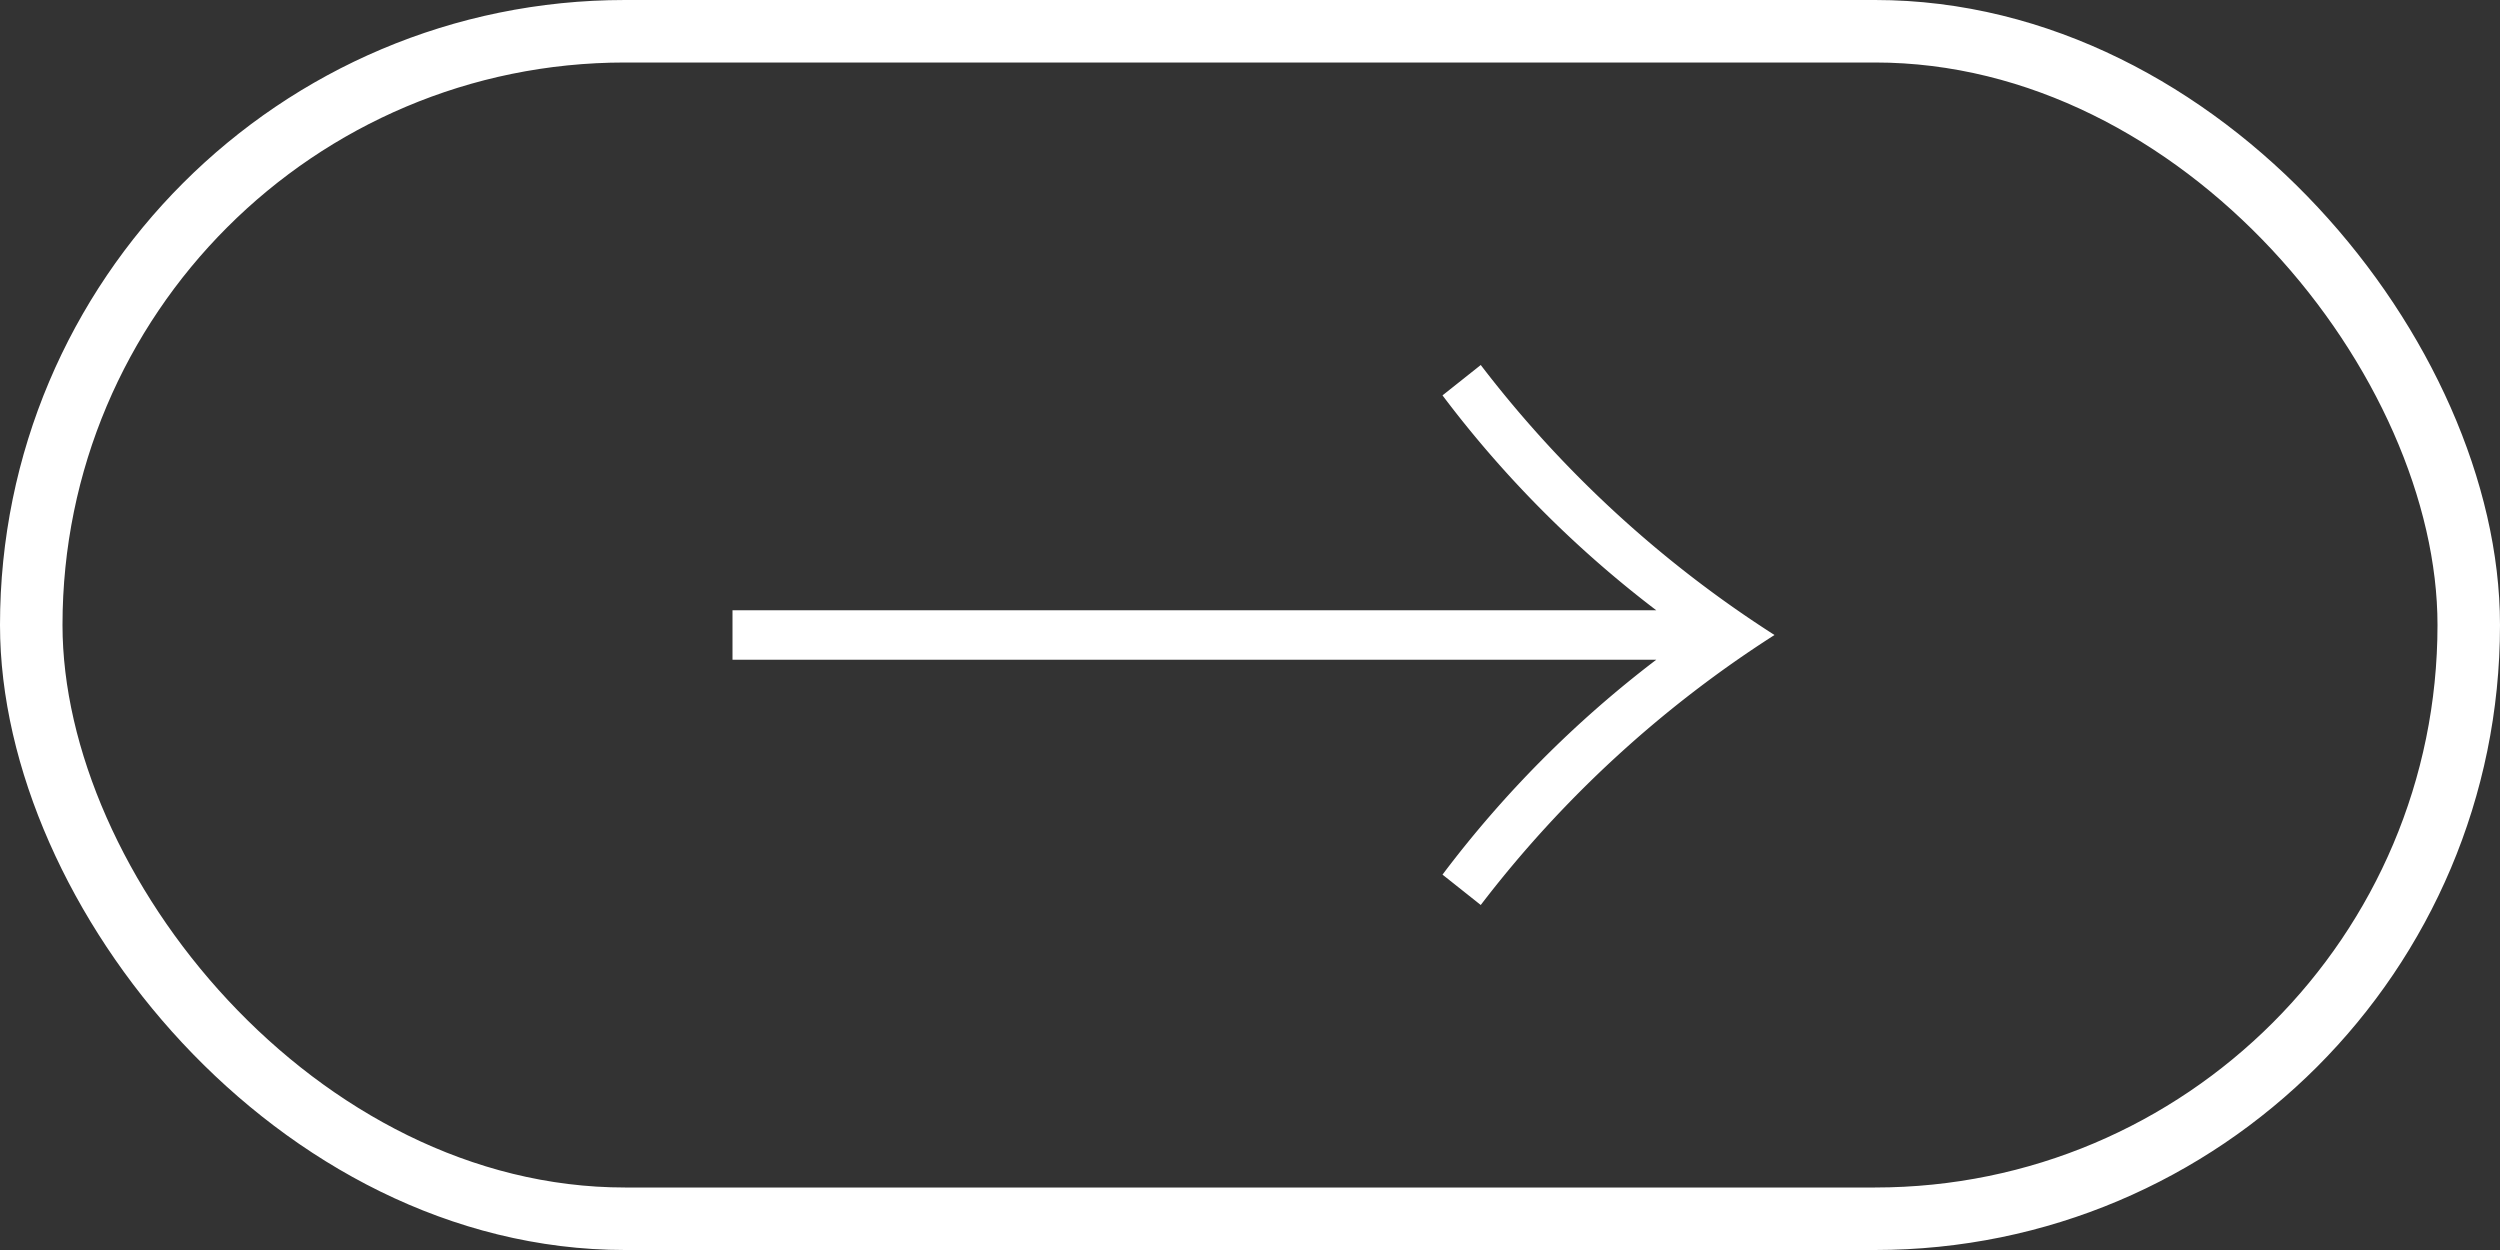 <svg xmlns="http://www.w3.org/2000/svg" width="40" height="20" viewBox="0 0 40 20">
  <rect x="0" y="0" width="40" height="20" fill="#333333" stroke="none"/>
  <g id="icon-blank" transform="translate(-1550 -14427)">
    <path id="arrow" d="M.72-6.444H15.5a17.684,17.684,0,0,0-3.42,3.438l.612.486a18.386,18.386,0,0,1,4.7-4.32,18.386,18.386,0,0,1-4.7-4.32l-.612.486A17.685,17.685,0,0,0,15.5-7.236H.72Z" transform="translate(1561 14444)" fill="#fff"/>
    <g id="box" transform="translate(1550 14427)" fill="none" stroke="#fff" stroke-width="1">
      <rect width="40" height="20" rx="10" stroke="none"/>
      <rect x="0.5" y="0.5" width="39" height="19" rx="9.5" fill="none"/>
    </g>
  </g>
</svg>
